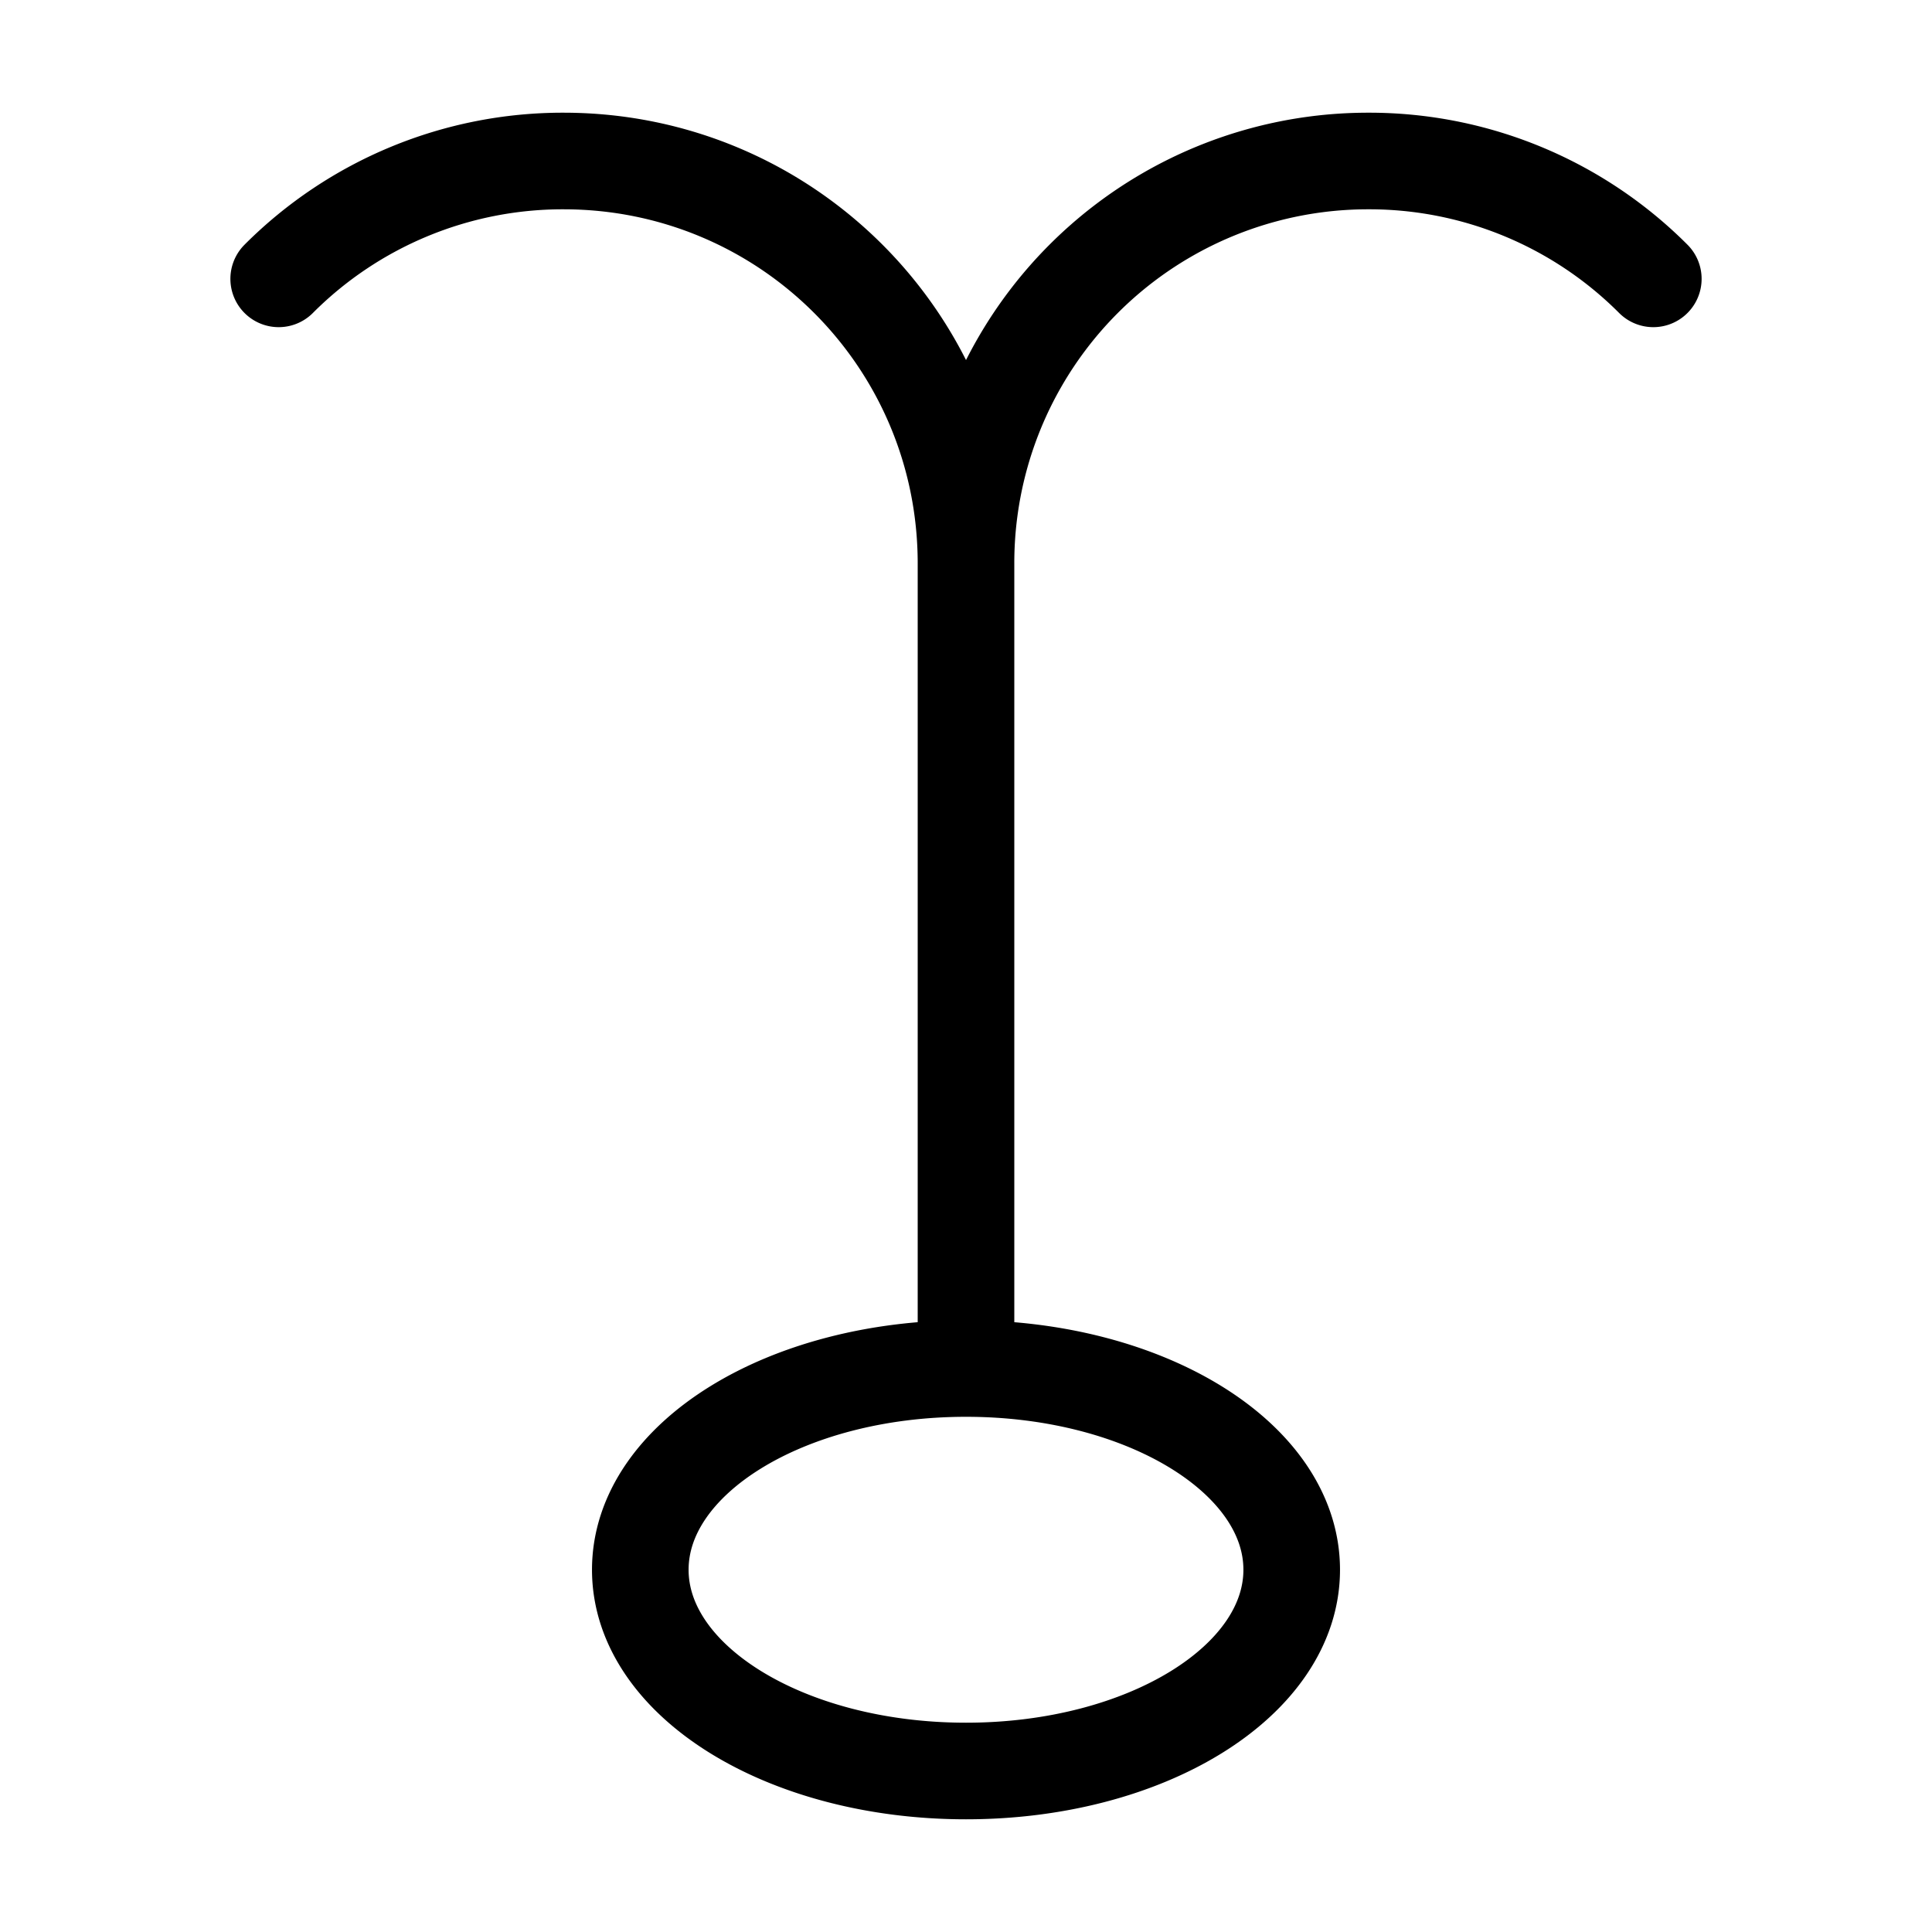 <svg width="16" height="16" viewBox="0 0 12 12" xmlns="http://www.w3.org/2000/svg"><path style="fill:none;stroke:#000;stroke-width:.6;stroke-linecap:round;stroke-linejoin:round;stroke-miterlimit:10;stroke-dasharray:none;stroke-opacity:1" d="M8.023 9.75c0-.691-.904-1.25-2.023-1.25-1.119 0-2.023.559-2.023 1.25S4.881 11 6 11c1.119 0 2.023-.559 2.023-1.25ZM6 8.5v-5m4.269-1.768A2.492 2.492 0 0 0 8.5 1 2.497 2.497 0 0 0 6 3.5M1.731 1.732A2.492 2.492 0 0 1 3.5 1C4.883 1 6 2.117 6 3.5"/></svg>
